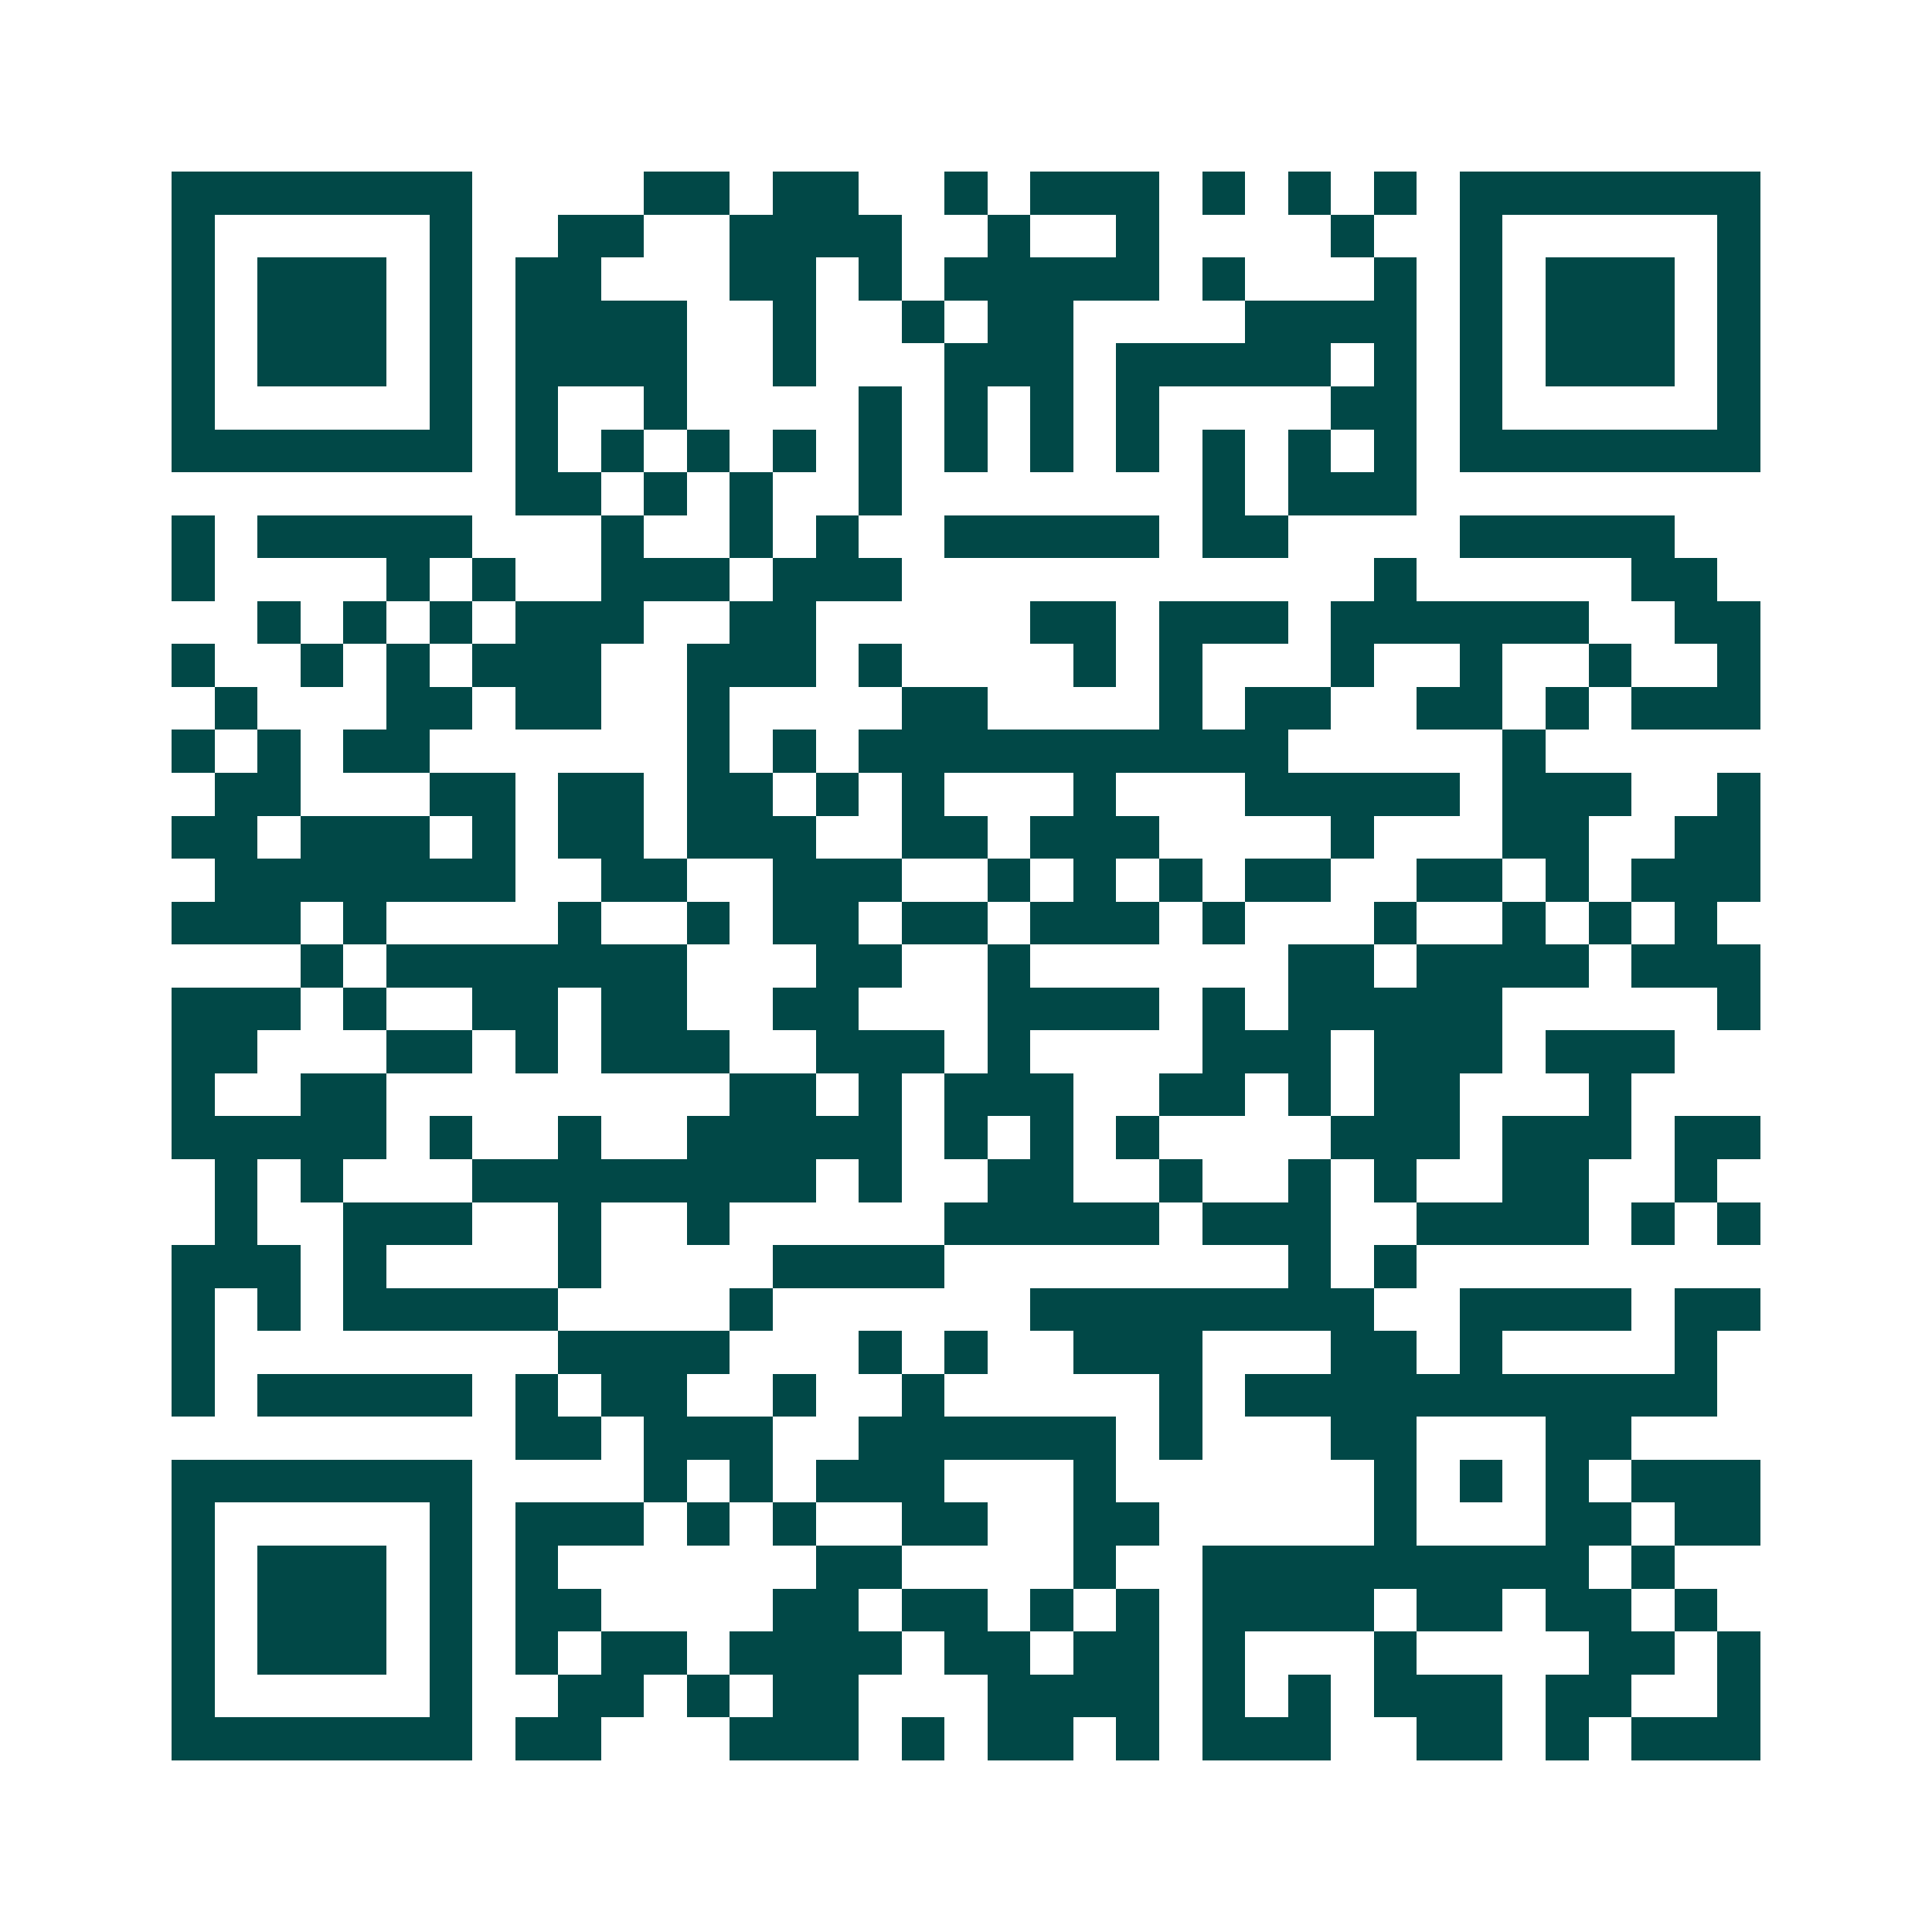 <svg xmlns="http://www.w3.org/2000/svg" width="200" height="200" viewBox="0 0 45 45" shape-rendering="crispEdges"><path fill="#ffffff" d="M0 0h45v45H0z"/><path stroke="#014847" d="M4 4.5h7m4 0h2m1 0h2m2 0h1m1 0h3m1 0h1m1 0h1m1 0h1m1 0h7M4 5.5h1m5 0h1m2 0h2m2 0h4m2 0h1m2 0h1m4 0h1m2 0h1m5 0h1M4 6.5h1m1 0h3m1 0h1m1 0h2m3 0h2m1 0h1m1 0h5m1 0h1m3 0h1m1 0h1m1 0h3m1 0h1M4 7.5h1m1 0h3m1 0h1m1 0h4m2 0h1m2 0h1m1 0h2m4 0h4m1 0h1m1 0h3m1 0h1M4 8.5h1m1 0h3m1 0h1m1 0h4m2 0h1m3 0h3m1 0h5m1 0h1m1 0h1m1 0h3m1 0h1M4 9.5h1m5 0h1m1 0h1m2 0h1m4 0h1m1 0h1m1 0h1m1 0h1m4 0h2m1 0h1m5 0h1M4 10.5h7m1 0h1m1 0h1m1 0h1m1 0h1m1 0h1m1 0h1m1 0h1m1 0h1m1 0h1m1 0h1m1 0h1m1 0h7M12 11.5h2m1 0h1m1 0h1m2 0h1m7 0h1m1 0h3M4 12.5h1m1 0h5m3 0h1m2 0h1m1 0h1m2 0h5m1 0h2m4 0h5M4 13.5h1m4 0h1m1 0h1m2 0h3m1 0h3m11 0h1m5 0h2M6 14.5h1m1 0h1m1 0h1m1 0h3m2 0h2m5 0h2m1 0h3m1 0h6m2 0h2M4 15.5h1m2 0h1m1 0h1m1 0h3m2 0h3m1 0h1m4 0h1m1 0h1m3 0h1m2 0h1m2 0h1m2 0h1M5 16.5h1m3 0h2m1 0h2m2 0h1m4 0h2m4 0h1m1 0h2m2 0h2m1 0h1m1 0h3M4 17.5h1m1 0h1m1 0h2m6 0h1m1 0h1m1 0h10m5 0h1M5 18.5h2m3 0h2m1 0h2m1 0h2m1 0h1m1 0h1m3 0h1m3 0h5m1 0h3m2 0h1M4 19.5h2m1 0h3m1 0h1m1 0h2m1 0h3m2 0h2m1 0h3m4 0h1m3 0h2m2 0h2M5 20.5h7m2 0h2m2 0h3m2 0h1m1 0h1m1 0h1m1 0h2m2 0h2m1 0h1m1 0h3M4 21.5h3m1 0h1m4 0h1m2 0h1m1 0h2m1 0h2m1 0h3m1 0h1m3 0h1m2 0h1m1 0h1m1 0h1M7 22.5h1m1 0h7m3 0h2m2 0h1m6 0h2m1 0h4m1 0h3M4 23.5h3m1 0h1m2 0h2m1 0h2m2 0h2m3 0h4m1 0h1m1 0h5m5 0h1M4 24.5h2m3 0h2m1 0h1m1 0h3m2 0h3m1 0h1m4 0h3m1 0h3m1 0h3M4 25.5h1m2 0h2m8 0h2m1 0h1m1 0h3m2 0h2m1 0h1m1 0h2m3 0h1M4 26.5h5m1 0h1m2 0h1m2 0h5m1 0h1m1 0h1m1 0h1m4 0h3m1 0h3m1 0h2M5 27.5h1m1 0h1m3 0h8m1 0h1m2 0h2m2 0h1m2 0h1m1 0h1m2 0h2m2 0h1M5 28.5h1m2 0h3m2 0h1m2 0h1m5 0h5m1 0h3m2 0h4m1 0h1m1 0h1M4 29.5h3m1 0h1m4 0h1m4 0h4m8 0h1m1 0h1M4 30.5h1m1 0h1m1 0h5m4 0h1m6 0h8m2 0h4m1 0h2M4 31.5h1m8 0h4m3 0h1m1 0h1m2 0h3m3 0h2m1 0h1m4 0h1M4 32.5h1m1 0h5m1 0h1m1 0h2m2 0h1m2 0h1m5 0h1m1 0h11M12 33.5h2m1 0h3m2 0h6m1 0h1m3 0h2m3 0h2M4 34.5h7m4 0h1m1 0h1m1 0h3m3 0h1m6 0h1m1 0h1m1 0h1m1 0h3M4 35.5h1m5 0h1m1 0h3m1 0h1m1 0h1m2 0h2m2 0h2m5 0h1m3 0h2m1 0h2M4 36.5h1m1 0h3m1 0h1m1 0h1m6 0h2m4 0h1m2 0h9m1 0h1M4 37.5h1m1 0h3m1 0h1m1 0h2m4 0h2m1 0h2m1 0h1m1 0h1m1 0h4m1 0h2m1 0h2m1 0h1M4 38.5h1m1 0h3m1 0h1m1 0h1m1 0h2m1 0h4m1 0h2m1 0h2m1 0h1m3 0h1m4 0h2m1 0h1M4 39.5h1m5 0h1m2 0h2m1 0h1m1 0h2m3 0h4m1 0h1m1 0h1m1 0h3m1 0h2m2 0h1M4 40.5h7m1 0h2m3 0h3m1 0h1m1 0h2m1 0h1m1 0h3m2 0h2m1 0h1m1 0h3"/></svg>
